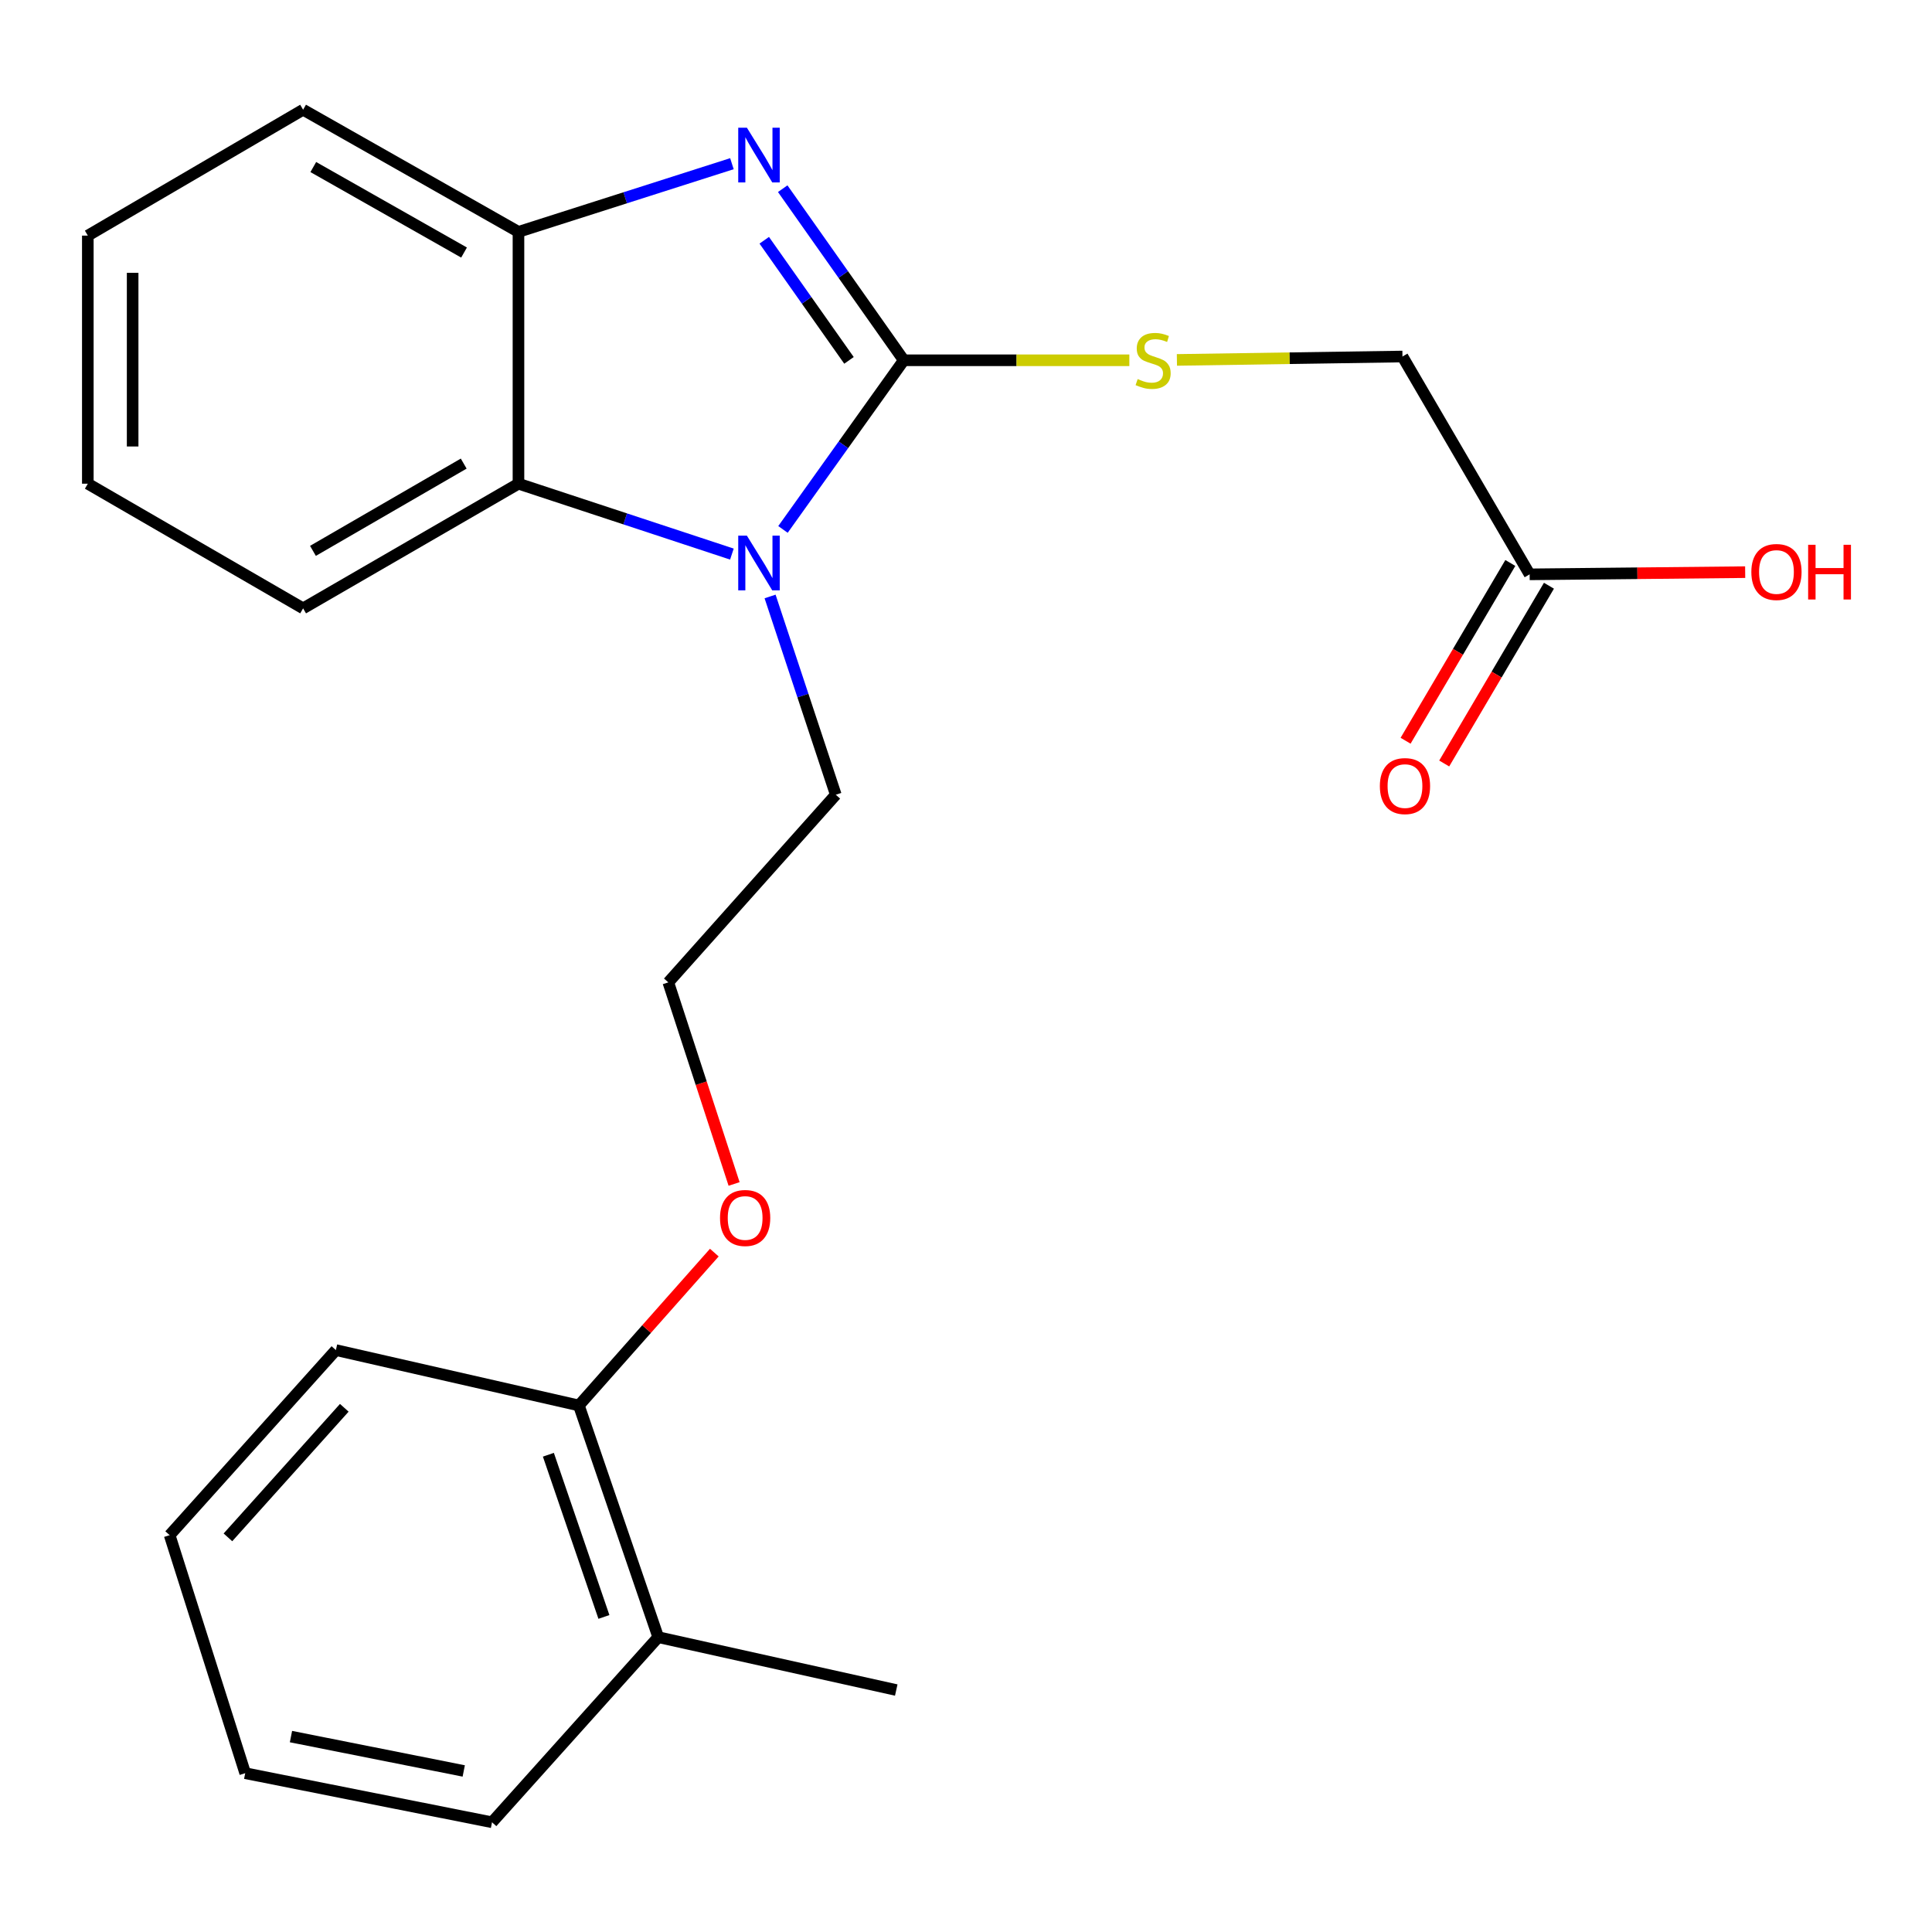 <?xml version='1.0' encoding='iso-8859-1'?>
<svg version='1.1' baseProfile='full'
              xmlns='http://www.w3.org/2000/svg'
                      xmlns:rdkit='http://www.rdkit.org/xml'
                      xmlns:xlink='http://www.w3.org/1999/xlink'
                  xml:space='preserve'
width='1000px' height='1000px' viewBox='0 0 1000 1000'>
<!-- END OF HEADER -->
<rect style='opacity:1.0;fill:#FFFFFF;stroke:none' width='1000' height='1000' x='0' y='0'> </rect>
<path class='bond-0' d='M 467.792,186.479 L 436.462,142.071' style='fill:none;fill-rule:evenodd;stroke:#000000;stroke-width:6px;stroke-linecap:butt;stroke-linejoin:miter;stroke-opacity:1' />
<path class='bond-0' d='M 436.462,142.071 L 405.133,97.664' style='fill:none;fill-rule:evenodd;stroke:#0000FF;stroke-width:6px;stroke-linecap:butt;stroke-linejoin:miter;stroke-opacity:1' />
<path class='bond-0' d='M 439.434,186.532 L 417.504,155.447' style='fill:none;fill-rule:evenodd;stroke:#000000;stroke-width:6px;stroke-linecap:butt;stroke-linejoin:miter;stroke-opacity:1' />
<path class='bond-0' d='M 417.504,155.447 L 395.573,124.361' style='fill:none;fill-rule:evenodd;stroke:#0000FF;stroke-width:6px;stroke-linecap:butt;stroke-linejoin:miter;stroke-opacity:1' />
<path class='bond-1' d='M 467.792,186.479 L 436.528,230.256' style='fill:none;fill-rule:evenodd;stroke:#000000;stroke-width:6px;stroke-linecap:butt;stroke-linejoin:miter;stroke-opacity:1' />
<path class='bond-1' d='M 436.528,230.256 L 405.265,274.032' style='fill:none;fill-rule:evenodd;stroke:#0000FF;stroke-width:6px;stroke-linecap:butt;stroke-linejoin:miter;stroke-opacity:1' />
<path class='bond-4' d='M 467.792,186.479 L 526.172,186.479' style='fill:none;fill-rule:evenodd;stroke:#000000;stroke-width:6px;stroke-linecap:butt;stroke-linejoin:miter;stroke-opacity:1' />
<path class='bond-4' d='M 526.172,186.479 L 584.552,186.479' style='fill:none;fill-rule:evenodd;stroke:#CCCC00;stroke-width:6px;stroke-linecap:butt;stroke-linejoin:miter;stroke-opacity:1' />
<path class='bond-3' d='M 378.843,84.728 L 323.601,102.373' style='fill:none;fill-rule:evenodd;stroke:#0000FF;stroke-width:6px;stroke-linecap:butt;stroke-linejoin:miter;stroke-opacity:1' />
<path class='bond-3' d='M 323.601,102.373 L 268.359,120.019' style='fill:none;fill-rule:evenodd;stroke:#000000;stroke-width:6px;stroke-linecap:butt;stroke-linejoin:miter;stroke-opacity:1' />
<path class='bond-2' d='M 378.833,286.793 L 323.596,268.577' style='fill:none;fill-rule:evenodd;stroke:#0000FF;stroke-width:6px;stroke-linecap:butt;stroke-linejoin:miter;stroke-opacity:1' />
<path class='bond-2' d='M 323.596,268.577 L 268.359,250.362' style='fill:none;fill-rule:evenodd;stroke:#000000;stroke-width:6px;stroke-linecap:butt;stroke-linejoin:miter;stroke-opacity:1' />
<path class='bond-10' d='M 398.59,308.735 L 415.596,360.045' style='fill:none;fill-rule:evenodd;stroke:#0000FF;stroke-width:6px;stroke-linecap:butt;stroke-linejoin:miter;stroke-opacity:1' />
<path class='bond-10' d='M 415.596,360.045 L 432.602,411.356' style='fill:none;fill-rule:evenodd;stroke:#000000;stroke-width:6px;stroke-linecap:butt;stroke-linejoin:miter;stroke-opacity:1' />
<path class='bond-14' d='M 268.359,250.362 L 156.888,314.888' style='fill:none;fill-rule:evenodd;stroke:#000000;stroke-width:6px;stroke-linecap:butt;stroke-linejoin:miter;stroke-opacity:1' />
<path class='bond-14' d='M 240.015,239.96 L 161.985,285.129' style='fill:none;fill-rule:evenodd;stroke:#000000;stroke-width:6px;stroke-linecap:butt;stroke-linejoin:miter;stroke-opacity:1' />
<path class='bond-23' d='M 268.359,250.362 L 268.359,120.019' style='fill:none;fill-rule:evenodd;stroke:#000000;stroke-width:6px;stroke-linecap:butt;stroke-linejoin:miter;stroke-opacity:1' />
<path class='bond-15' d='M 268.359,120.019 L 156.888,56.794' style='fill:none;fill-rule:evenodd;stroke:#000000;stroke-width:6px;stroke-linecap:butt;stroke-linejoin:miter;stroke-opacity:1' />
<path class='bond-15' d='M 240.192,130.717 L 162.162,86.459' style='fill:none;fill-rule:evenodd;stroke:#000000;stroke-width:6px;stroke-linecap:butt;stroke-linejoin:miter;stroke-opacity:1' />
<path class='bond-8' d='M 609.165,186.294 L 667.538,185.413' style='fill:none;fill-rule:evenodd;stroke:#CCCC00;stroke-width:6px;stroke-linecap:butt;stroke-linejoin:miter;stroke-opacity:1' />
<path class='bond-8' d='M 667.538,185.413 L 725.912,184.533' style='fill:none;fill-rule:evenodd;stroke:#000000;stroke-width:6px;stroke-linecap:butt;stroke-linejoin:miter;stroke-opacity:1' />
<path class='bond-5' d='M 791.74,297.281 L 725.912,184.533' style='fill:none;fill-rule:evenodd;stroke:#000000;stroke-width:6px;stroke-linecap:butt;stroke-linejoin:miter;stroke-opacity:1' />
<path class='bond-6' d='M 781.746,291.392 L 754.637,337.399' style='fill:none;fill-rule:evenodd;stroke:#000000;stroke-width:6px;stroke-linecap:butt;stroke-linejoin:miter;stroke-opacity:1' />
<path class='bond-6' d='M 754.637,337.399 L 727.529,383.406' style='fill:none;fill-rule:evenodd;stroke:#FF0000;stroke-width:6px;stroke-linecap:butt;stroke-linejoin:miter;stroke-opacity:1' />
<path class='bond-6' d='M 801.735,303.17 L 774.627,349.177' style='fill:none;fill-rule:evenodd;stroke:#000000;stroke-width:6px;stroke-linecap:butt;stroke-linejoin:miter;stroke-opacity:1' />
<path class='bond-6' d='M 774.627,349.177 L 747.519,395.185' style='fill:none;fill-rule:evenodd;stroke:#FF0000;stroke-width:6px;stroke-linecap:butt;stroke-linejoin:miter;stroke-opacity:1' />
<path class='bond-11' d='M 791.74,297.281 L 847.519,296.712' style='fill:none;fill-rule:evenodd;stroke:#000000;stroke-width:6px;stroke-linecap:butt;stroke-linejoin:miter;stroke-opacity:1' />
<path class='bond-11' d='M 847.519,296.712 L 903.298,296.144' style='fill:none;fill-rule:evenodd;stroke:#FF0000;stroke-width:6px;stroke-linecap:butt;stroke-linejoin:miter;stroke-opacity:1' />
<path class='bond-7' d='M 299.63,727.468 L 334.681,687.907' style='fill:none;fill-rule:evenodd;stroke:#000000;stroke-width:6px;stroke-linecap:butt;stroke-linejoin:miter;stroke-opacity:1' />
<path class='bond-7' d='M 334.681,687.907 L 369.732,648.347' style='fill:none;fill-rule:evenodd;stroke:#FF0000;stroke-width:6px;stroke-linecap:butt;stroke-linejoin:miter;stroke-opacity:1' />
<path class='bond-9' d='M 299.63,727.468 L 340.697,847.395' style='fill:none;fill-rule:evenodd;stroke:#000000;stroke-width:6px;stroke-linecap:butt;stroke-linejoin:miter;stroke-opacity:1' />
<path class='bond-9' d='M 283.84,752.974 L 312.587,836.923' style='fill:none;fill-rule:evenodd;stroke:#000000;stroke-width:6px;stroke-linecap:butt;stroke-linejoin:miter;stroke-opacity:1' />
<path class='bond-17' d='M 299.63,727.468 L 173.851,698.801' style='fill:none;fill-rule:evenodd;stroke:#000000;stroke-width:6px;stroke-linecap:butt;stroke-linejoin:miter;stroke-opacity:1' />
<path class='bond-16' d='M 340.697,847.395 L 463.899,874.761' style='fill:none;fill-rule:evenodd;stroke:#000000;stroke-width:6px;stroke-linecap:butt;stroke-linejoin:miter;stroke-opacity:1' />
<path class='bond-18' d='M 340.697,847.395 L 254.67,943.206' style='fill:none;fill-rule:evenodd;stroke:#000000;stroke-width:6px;stroke-linecap:butt;stroke-linejoin:miter;stroke-opacity:1' />
<path class='bond-13' d='M 432.602,411.356 L 345.918,508.469' style='fill:none;fill-rule:evenodd;stroke:#000000;stroke-width:6px;stroke-linecap:butt;stroke-linejoin:miter;stroke-opacity:1' />
<path class='bond-12' d='M 379.965,612.818 L 362.941,560.643' style='fill:none;fill-rule:evenodd;stroke:#FF0000;stroke-width:6px;stroke-linecap:butt;stroke-linejoin:miter;stroke-opacity:1' />
<path class='bond-12' d='M 362.941,560.643 L 345.918,508.469' style='fill:none;fill-rule:evenodd;stroke:#000000;stroke-width:6px;stroke-linecap:butt;stroke-linejoin:miter;stroke-opacity:1' />
<path class='bond-19' d='M 156.888,314.888 L 45.455,250.362' style='fill:none;fill-rule:evenodd;stroke:#000000;stroke-width:6px;stroke-linecap:butt;stroke-linejoin:miter;stroke-opacity:1' />
<path class='bond-20' d='M 156.888,56.794 L 45.455,121.952' style='fill:none;fill-rule:evenodd;stroke:#000000;stroke-width:6px;stroke-linecap:butt;stroke-linejoin:miter;stroke-opacity:1' />
<path class='bond-21' d='M 173.851,698.801 L 87.811,794.598' style='fill:none;fill-rule:evenodd;stroke:#000000;stroke-width:6px;stroke-linecap:butt;stroke-linejoin:miter;stroke-opacity:1' />
<path class='bond-21' d='M 178.206,728.674 L 117.978,795.732' style='fill:none;fill-rule:evenodd;stroke:#000000;stroke-width:6px;stroke-linecap:butt;stroke-linejoin:miter;stroke-opacity:1' />
<path class='bond-25' d='M 254.67,943.206 L 126.919,917.8' style='fill:none;fill-rule:evenodd;stroke:#000000;stroke-width:6px;stroke-linecap:butt;stroke-linejoin:miter;stroke-opacity:1' />
<path class='bond-25' d='M 240.033,916.639 L 150.607,898.855' style='fill:none;fill-rule:evenodd;stroke:#000000;stroke-width:6px;stroke-linecap:butt;stroke-linejoin:miter;stroke-opacity:1' />
<path class='bond-24' d='M 45.455,250.362 L 45.455,121.952' style='fill:none;fill-rule:evenodd;stroke:#000000;stroke-width:6px;stroke-linecap:butt;stroke-linejoin:miter;stroke-opacity:1' />
<path class='bond-24' d='M 68.656,231.1 L 68.656,141.214' style='fill:none;fill-rule:evenodd;stroke:#000000;stroke-width:6px;stroke-linecap:butt;stroke-linejoin:miter;stroke-opacity:1' />
<path class='bond-22' d='M 87.811,794.598 L 126.919,917.8' style='fill:none;fill-rule:evenodd;stroke:#000000;stroke-width:6px;stroke-linecap:butt;stroke-linejoin:miter;stroke-opacity:1' />
<path  class='atom-1' d='M 386.59 66.094
L 395.87 81.094
Q 396.79 82.574, 398.27 85.254
Q 399.75 87.934, 399.83 88.094
L 399.83 66.094
L 403.59 66.094
L 403.59 94.414
L 399.71 94.414
L 389.75 78.014
Q 388.59 76.094, 387.35 73.894
Q 386.15 71.694, 385.79 71.014
L 385.79 94.414
L 382.11 94.414
L 382.11 66.094
L 386.59 66.094
' fill='#0000FF'/>
<path  class='atom-2' d='M 386.59 277.256
L 395.87 292.256
Q 396.79 293.736, 398.27 296.416
Q 399.75 299.096, 399.83 299.256
L 399.83 277.256
L 403.59 277.256
L 403.59 305.576
L 399.71 305.576
L 389.75 289.176
Q 388.59 287.256, 387.35 285.056
Q 386.15 282.856, 385.79 282.176
L 385.79 305.576
L 382.11 305.576
L 382.11 277.256
L 386.59 277.256
' fill='#0000FF'/>
<path  class='atom-5' d='M 588.858 196.199
Q 589.178 196.319, 590.498 196.879
Q 591.818 197.439, 593.258 197.799
Q 594.738 198.119, 596.178 198.119
Q 598.858 198.119, 600.418 196.839
Q 601.978 195.519, 601.978 193.239
Q 601.978 191.679, 601.178 190.719
Q 600.418 189.759, 599.218 189.239
Q 598.018 188.719, 596.018 188.119
Q 593.498 187.359, 591.978 186.639
Q 590.498 185.919, 589.418 184.399
Q 588.378 182.879, 588.378 180.319
Q 588.378 176.759, 590.778 174.559
Q 593.218 172.359, 598.018 172.359
Q 601.298 172.359, 605.018 173.919
L 604.098 176.999
Q 600.698 175.599, 598.138 175.599
Q 595.378 175.599, 593.858 176.759
Q 592.338 177.879, 592.378 179.839
Q 592.378 181.359, 593.138 182.279
Q 593.938 183.199, 595.058 183.719
Q 596.218 184.239, 598.138 184.839
Q 600.698 185.639, 602.218 186.439
Q 603.738 187.239, 604.818 188.879
Q 605.938 190.479, 605.938 193.239
Q 605.938 197.159, 603.298 199.279
Q 600.698 201.359, 596.338 201.359
Q 593.818 201.359, 591.898 200.799
Q 590.018 200.279, 587.778 199.359
L 588.858 196.199
' fill='#CCCC00'/>
<path  class='atom-7' d='M 714.214 406.873
Q 714.214 400.073, 717.574 396.273
Q 720.934 392.473, 727.214 392.473
Q 733.494 392.473, 736.854 396.273
Q 740.214 400.073, 740.214 406.873
Q 740.214 413.753, 736.814 417.673
Q 733.414 421.553, 727.214 421.553
Q 720.974 421.553, 717.574 417.673
Q 714.214 413.793, 714.214 406.873
M 727.214 418.353
Q 731.534 418.353, 733.854 415.473
Q 736.214 412.553, 736.214 406.873
Q 736.214 401.313, 733.854 398.513
Q 731.534 395.673, 727.214 395.673
Q 722.894 395.673, 720.534 398.473
Q 718.214 401.273, 718.214 406.873
Q 718.214 412.593, 720.534 415.473
Q 722.894 418.353, 727.214 418.353
' fill='#FF0000'/>
<path  class='atom-12' d='M 906.492 296.059
Q 906.492 289.259, 909.852 285.459
Q 913.212 281.659, 919.492 281.659
Q 925.772 281.659, 929.132 285.459
Q 932.492 289.259, 932.492 296.059
Q 932.492 302.939, 929.092 306.859
Q 925.692 310.739, 919.492 310.739
Q 913.252 310.739, 909.852 306.859
Q 906.492 302.979, 906.492 296.059
M 919.492 307.539
Q 923.812 307.539, 926.132 304.659
Q 928.492 301.739, 928.492 296.059
Q 928.492 290.499, 926.132 287.699
Q 923.812 284.859, 919.492 284.859
Q 915.172 284.859, 912.812 287.659
Q 910.492 290.459, 910.492 296.059
Q 910.492 301.779, 912.812 304.659
Q 915.172 307.539, 919.492 307.539
' fill='#FF0000'/>
<path  class='atom-12' d='M 935.892 281.979
L 939.732 281.979
L 939.732 294.019
L 954.212 294.019
L 954.212 281.979
L 958.052 281.979
L 958.052 310.299
L 954.212 310.299
L 954.212 297.219
L 939.732 297.219
L 939.732 310.299
L 935.892 310.299
L 935.892 281.979
' fill='#FF0000'/>
<path  class='atom-13' d='M 372.683 630.423
Q 372.683 623.623, 376.043 619.823
Q 379.403 616.023, 385.683 616.023
Q 391.963 616.023, 395.323 619.823
Q 398.683 623.623, 398.683 630.423
Q 398.683 637.303, 395.283 641.223
Q 391.883 645.103, 385.683 645.103
Q 379.443 645.103, 376.043 641.223
Q 372.683 637.343, 372.683 630.423
M 385.683 641.903
Q 390.003 641.903, 392.323 639.023
Q 394.683 636.103, 394.683 630.423
Q 394.683 624.863, 392.323 622.063
Q 390.003 619.223, 385.683 619.223
Q 381.363 619.223, 379.003 622.023
Q 376.683 624.823, 376.683 630.423
Q 376.683 636.143, 379.003 639.023
Q 381.363 641.903, 385.683 641.903
' fill='#FF0000'/>
</svg>
